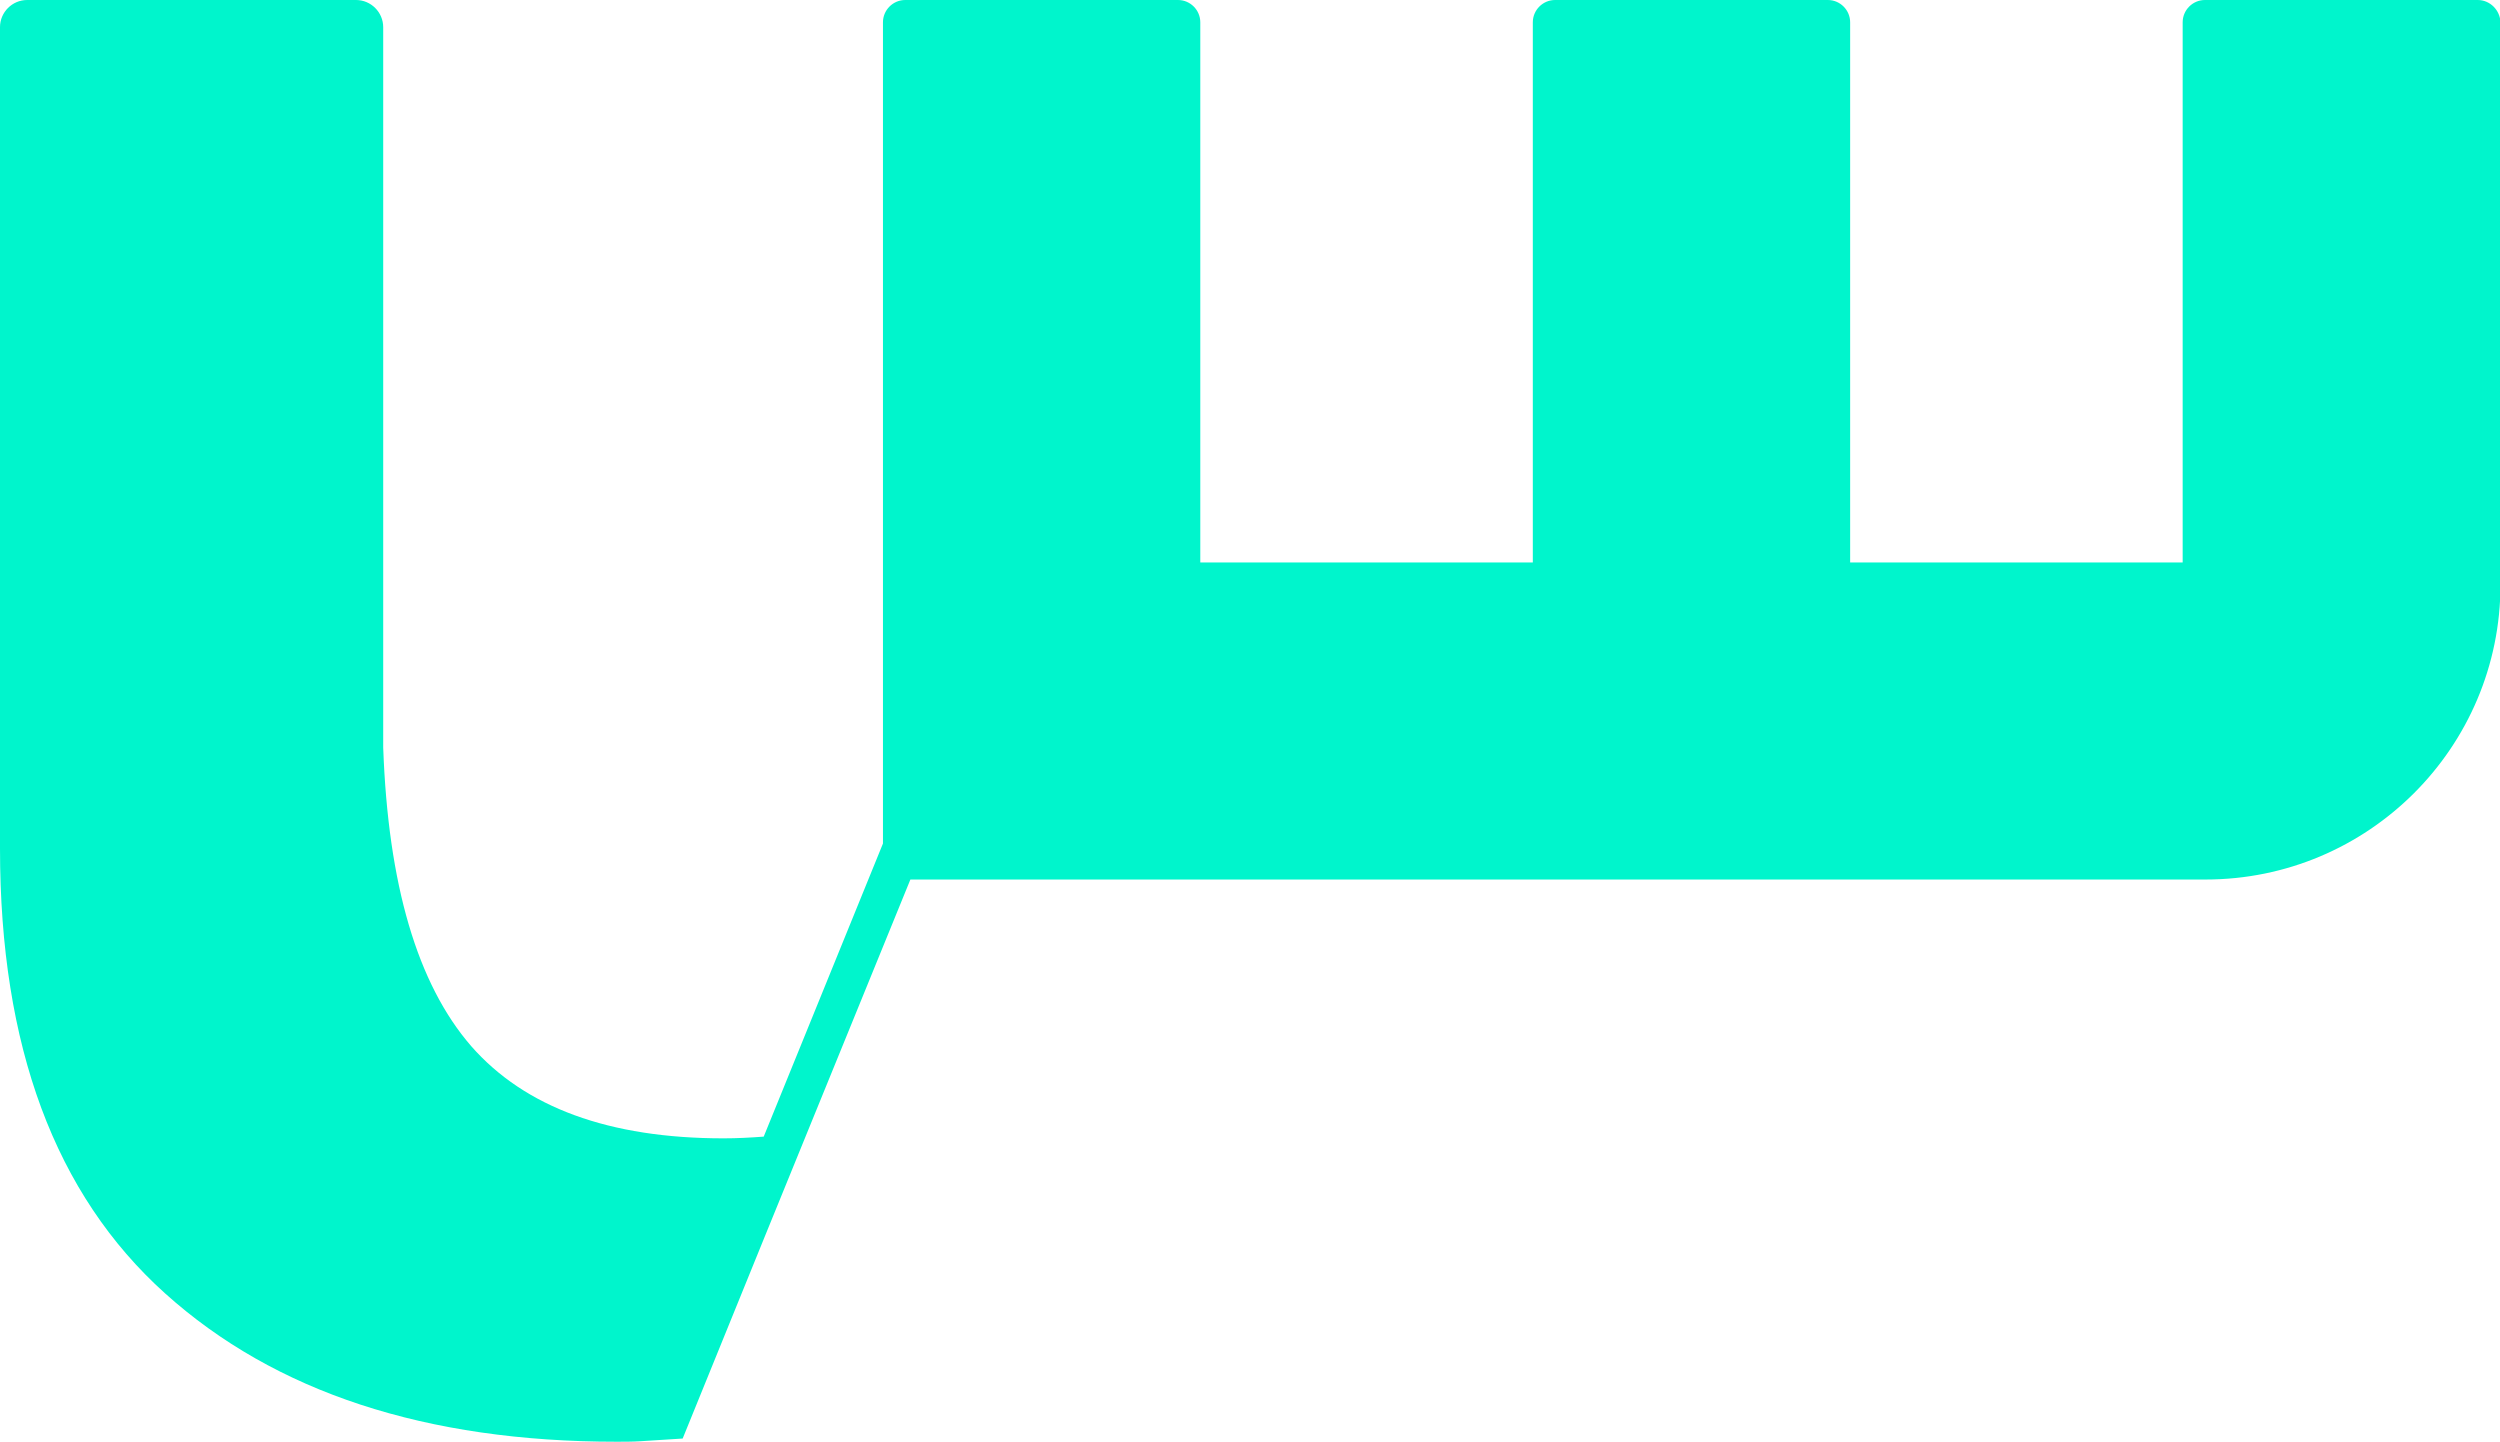<svg xmlns="http://www.w3.org/2000/svg" id="Layer_2" data-name="Layer 2" viewBox="0 0 102.1 58.88" style="&#10;">
  <defs>
    <style>
      .cls-1 {
        fill: #00f5cc;
      }
    </style>
  </defs>
  <g id="Graphics">
    <path class="cls-1" d="m101.19,0h-11.14c-.5,0-.91.41-.91.91v22.06h-13.58V.91c0-.5-.41-.91-.91-.91h-11.14c-.5,0-.91.41-.91.91v22.06h-13.58V.91c0-.5-.41-.91-.91-.91h-11.14c-.5,0-.91.41-.91.91v33.54l-4.87,11.97c-.54.04-1.08.07-1.64.07-4.67,0-8.11-1.26-10.31-3.77-2.2-2.54-3.39-6.6-3.59-12.19V1.11c0-.61-.5-1.11-1.11-1.11H1.11C.5,0,0,.5,0,1.11v33.54c0,8.08,2.25,14.13,6.74,18.17,4.49,4.04,10.65,6.06,18.44,6.06.31,0,.65,0,.97-.02h0s0,0,0,0l1.73-.11,3.37-8.29,5.93-14.54h10.97s0,0,.01,0h15.37s0,0,.01,0h11.14s0,0,.01,0h15.38c6.65,0,12.05-5.39,12.05-12.05V.91C102.1.41,101.69,0,101.19,0Z"/>
  </g>
</svg>